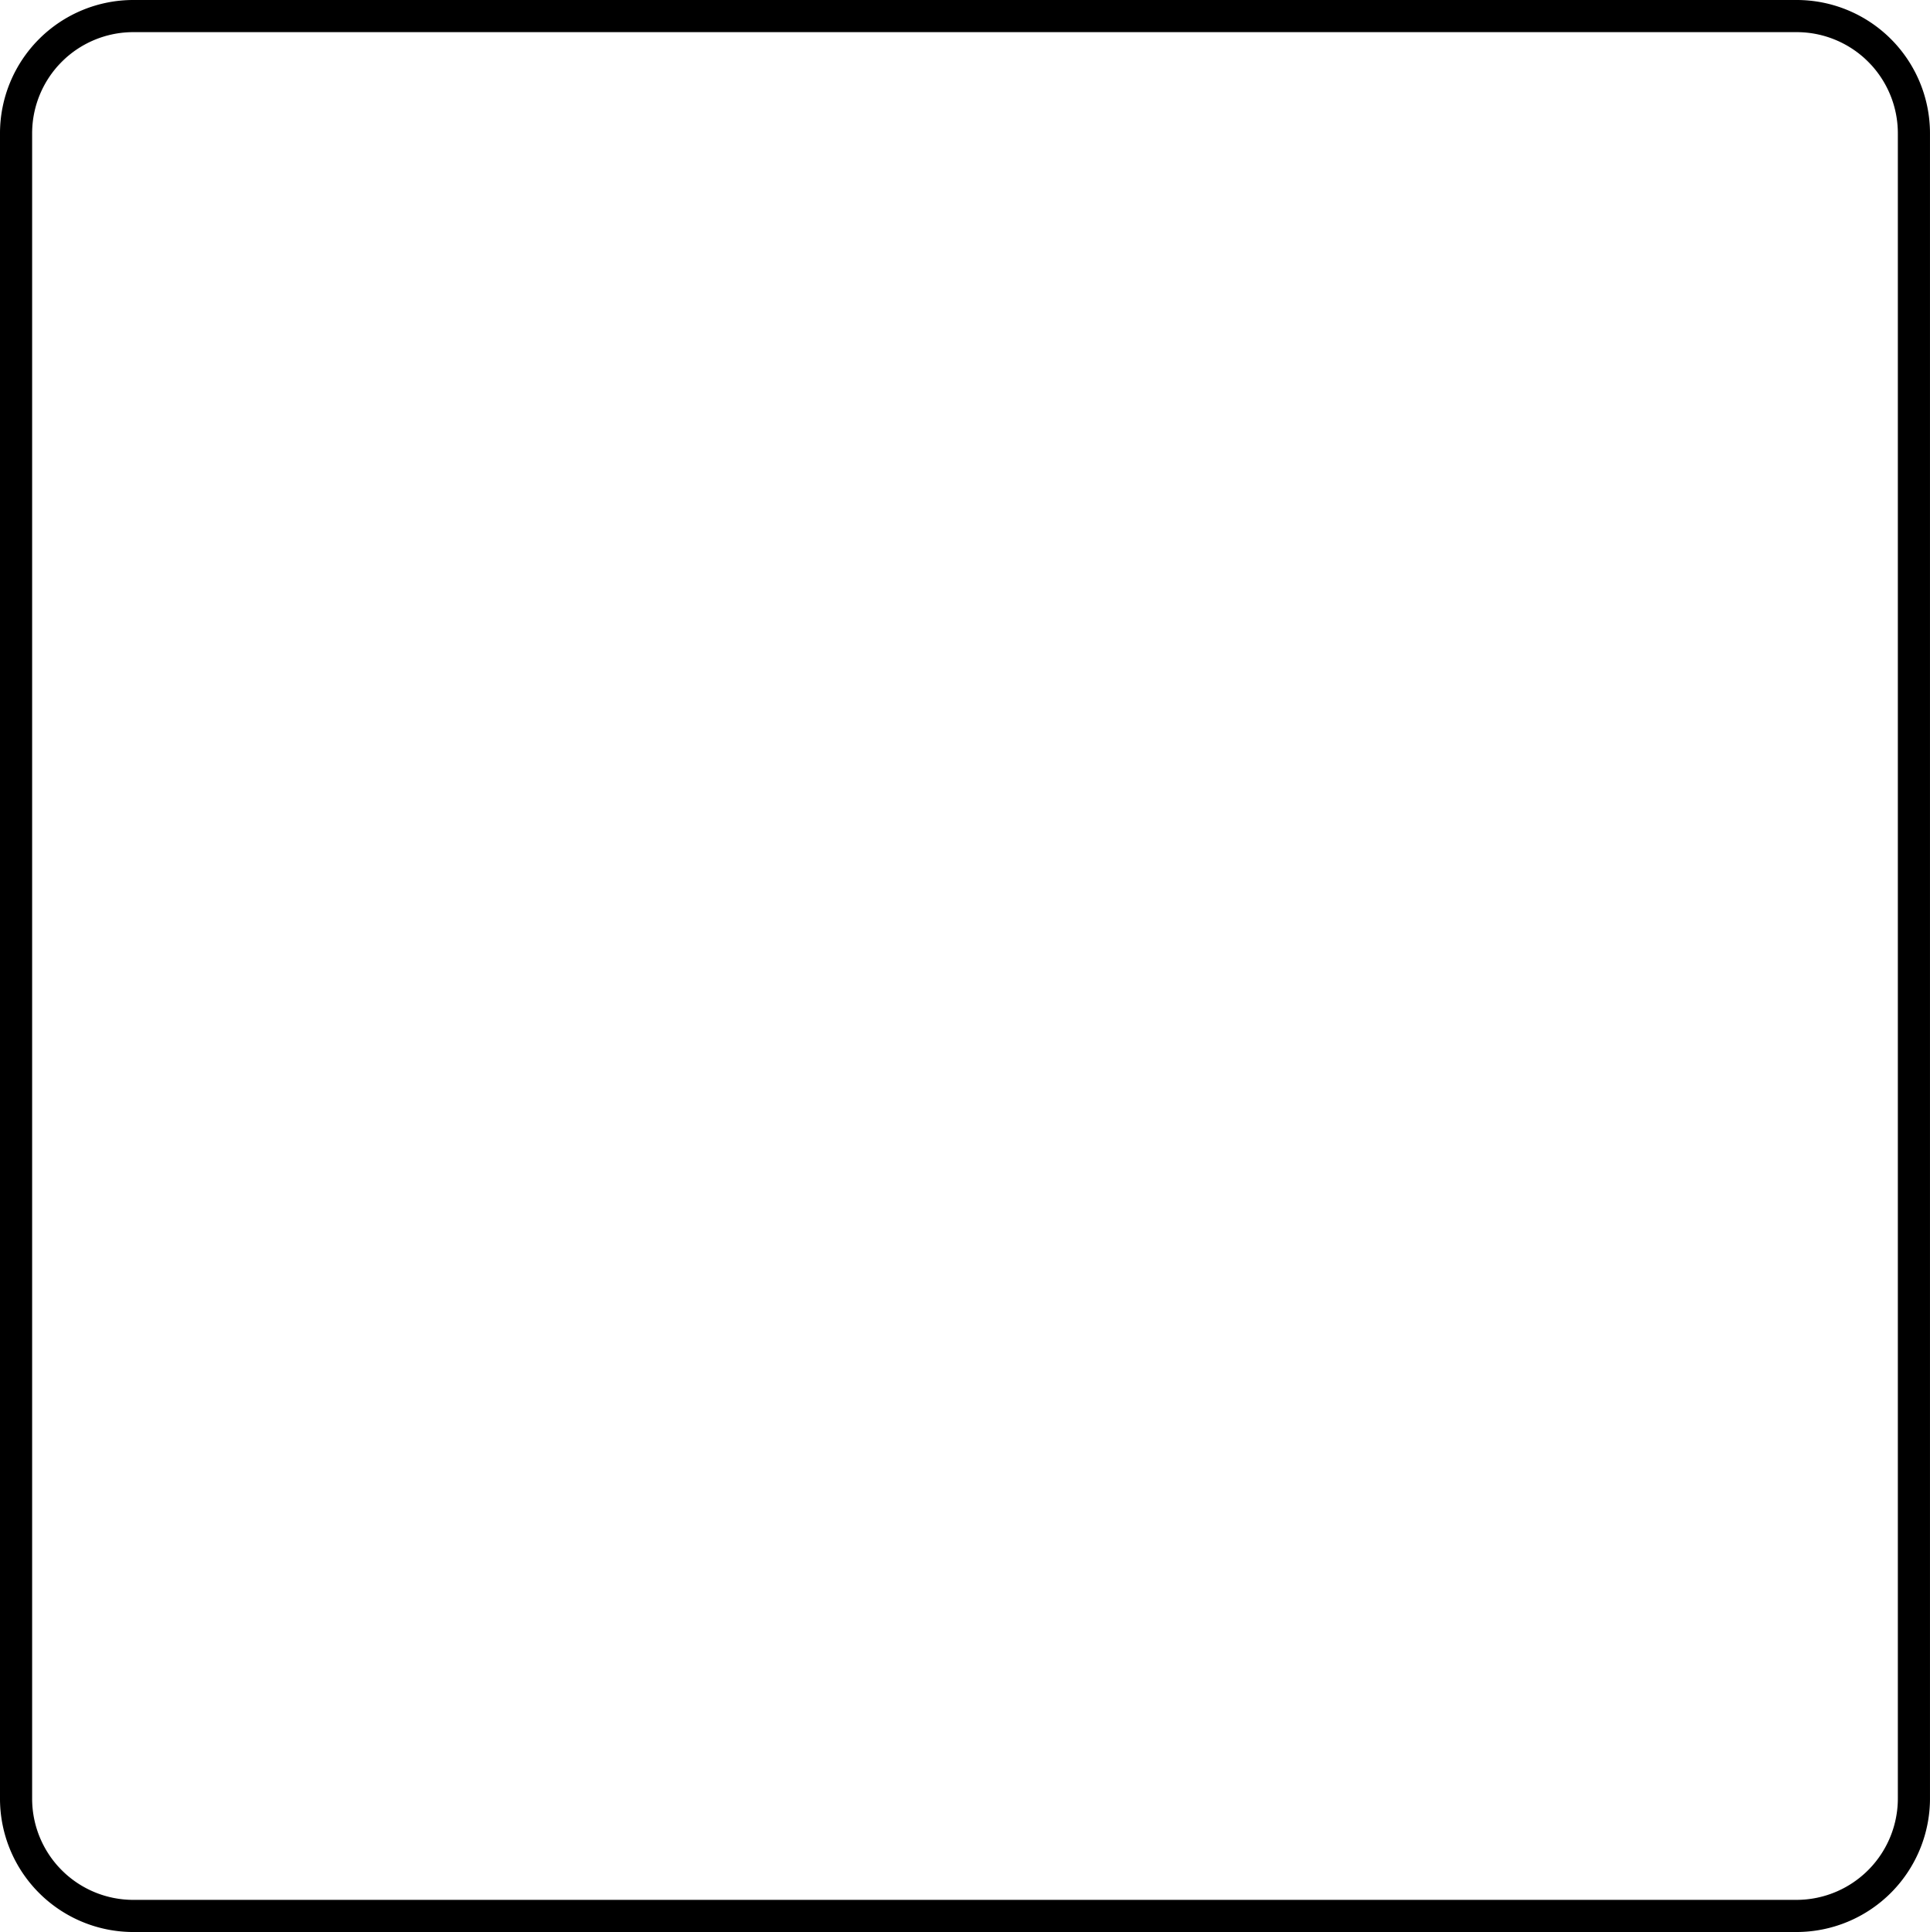 <svg xmlns="http://www.w3.org/2000/svg" width="120.155" height="120.252" viewBox="0 0 120.155 120.252">
  <g id="_x34_x4_knotty_Post_3_x2F_8_radius" transform="translate(-325.4 -165.5)">
    <path id="Tracé_3913" data-name="Tracé 3913" d="M437.249,284.752H333.706a7.3,7.3,0,0,1-7.306-7.306V173.806a7.3,7.3,0,0,1,7.306-7.306H437.249a7.3,7.3,0,0,1,7.305,7.306V277.349A7.317,7.317,0,0,1,437.249,284.752Z" fill="none" stroke="#000" stroke-miterlimit="10" stroke-width="2"/>
  </g>
</svg>

